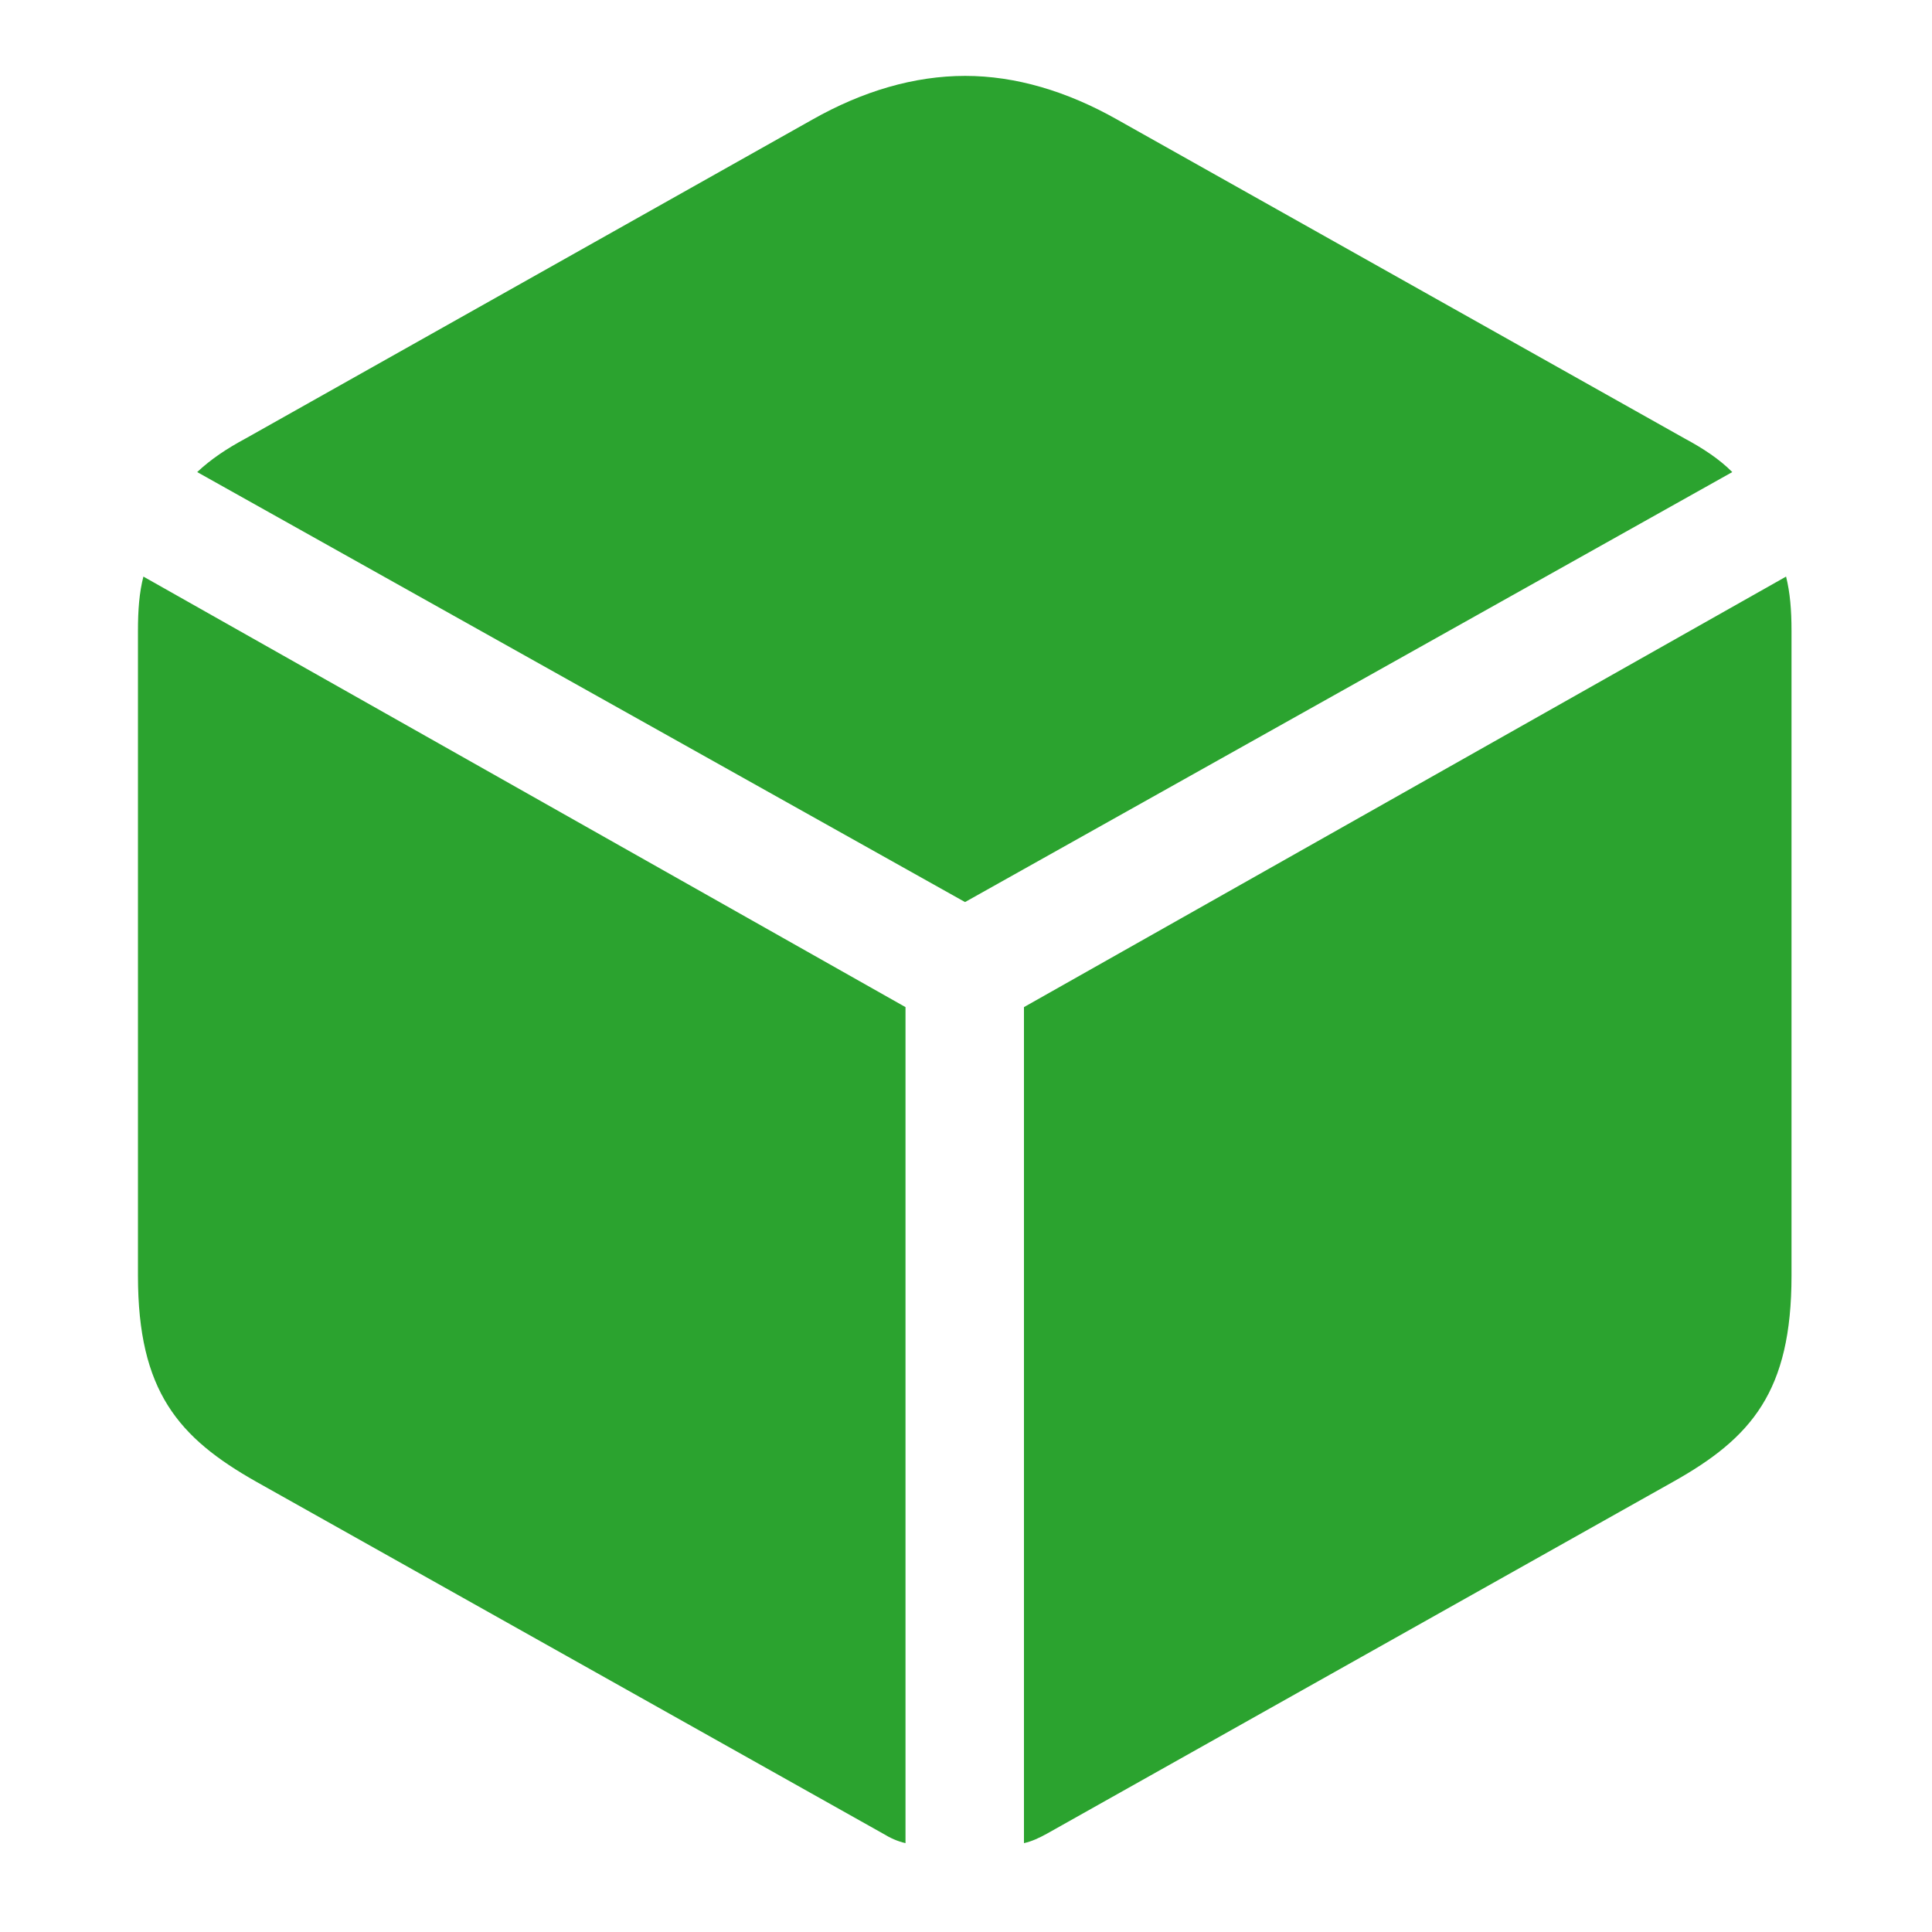 <?xml version="1.0" encoding="UTF-8"?> <svg xmlns="http://www.w3.org/2000/svg" width="32" height="32" viewBox="0 0 32 32" fill="none"><path d="M15.984 14.941L28.692 7.819C28.477 7.604 28.216 7.431 27.9 7.261L18.505 1.981C17.671 1.509 16.818 1.257 15.987 1.257C15.142 1.257 14.289 1.509 13.455 1.981L4.071 7.261C3.755 7.431 3.495 7.604 3.266 7.819L15.984 14.941ZM14.998 30.528V16.681L2.375 9.55C2.307 9.816 2.285 10.099 2.285 10.45V21.131C2.285 23.044 2.956 23.814 4.246 24.543L14.627 30.371C14.746 30.444 14.868 30.499 14.998 30.528ZM16.96 30.528C17.09 30.499 17.209 30.444 17.341 30.371L27.712 24.543C29.013 23.814 29.673 23.044 29.673 21.131V10.45C29.673 10.099 29.649 9.816 29.583 9.55L16.96 16.681V30.528Z" fill="#2BA32F"></path></svg> 